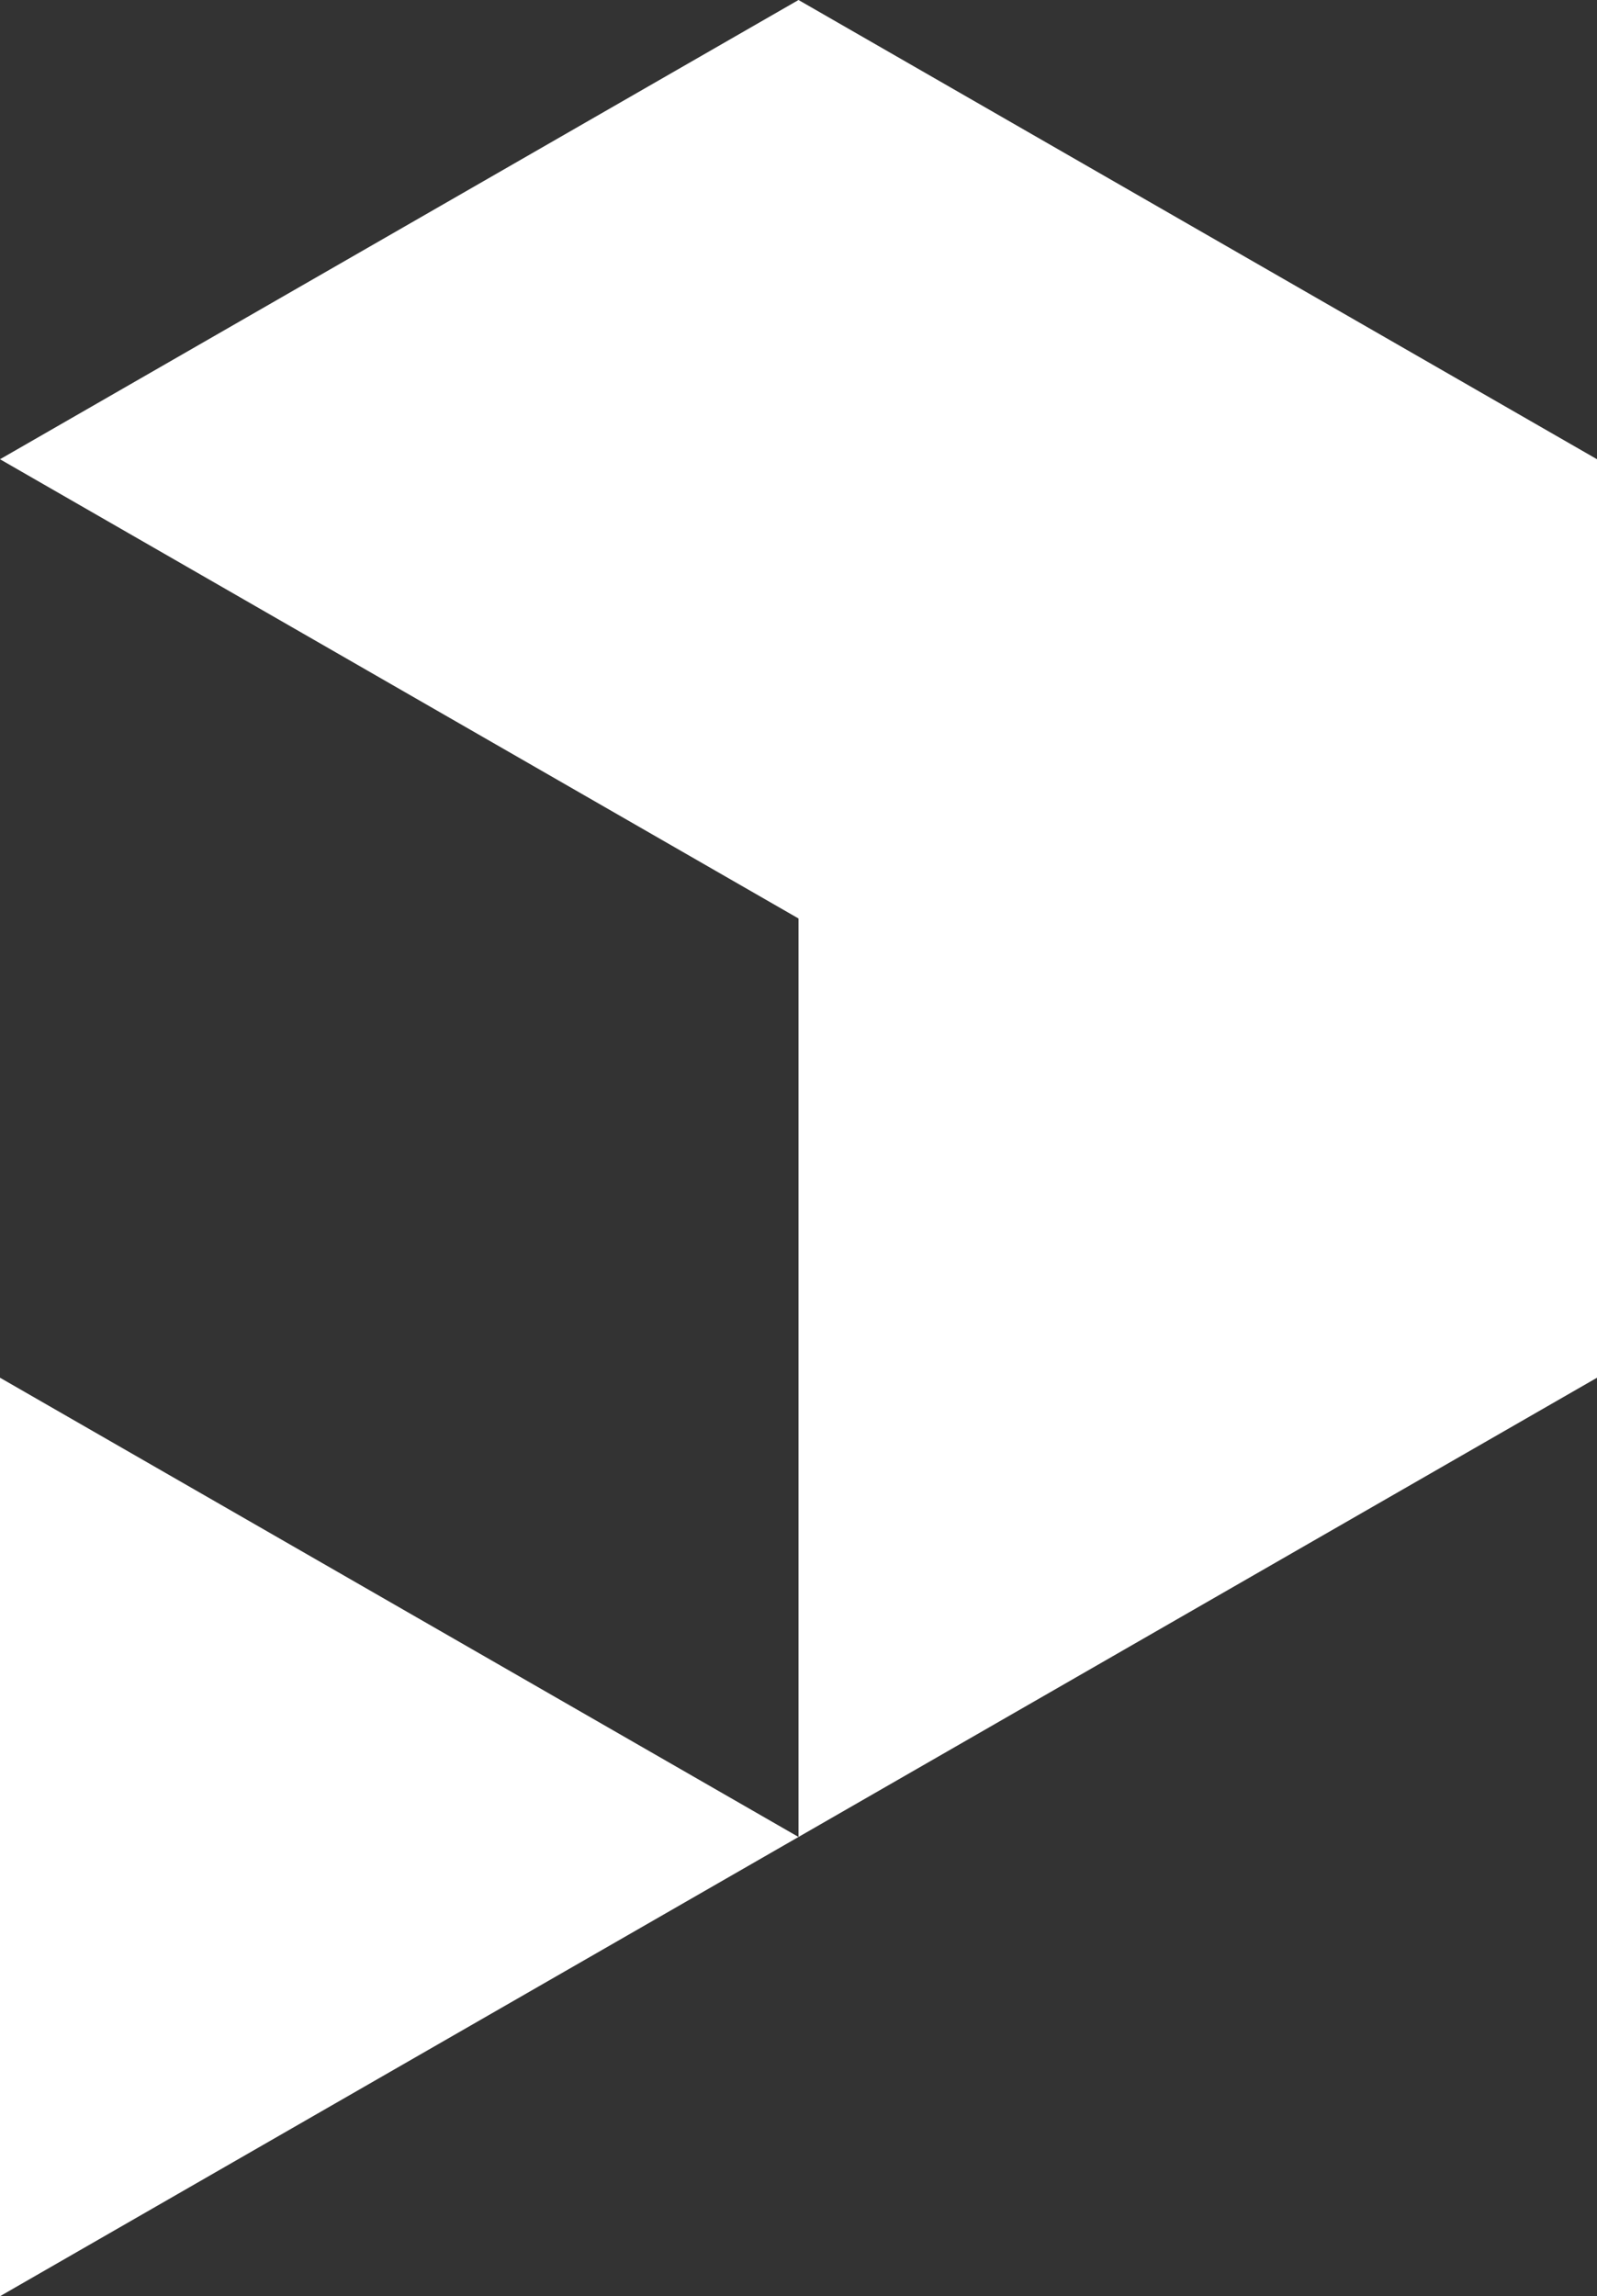 <?xml version="1.0" encoding="UTF-8"?><svg id="a" xmlns="http://www.w3.org/2000/svg" viewBox="0 0 643.61 925.34"><rect x="0" y="0" width="643.61" height="925.34" fill="#333333" stroke="none"/><defs><style>.b{fill:#fff;}</style></defs><path class="b" d="M0,925.34l321.81-185.07L0,555.2v370.13ZM321.81,0L0,185.07l321.81,185.07v370.13l321.81-185.07V185.07L321.81,0Z"/></svg>